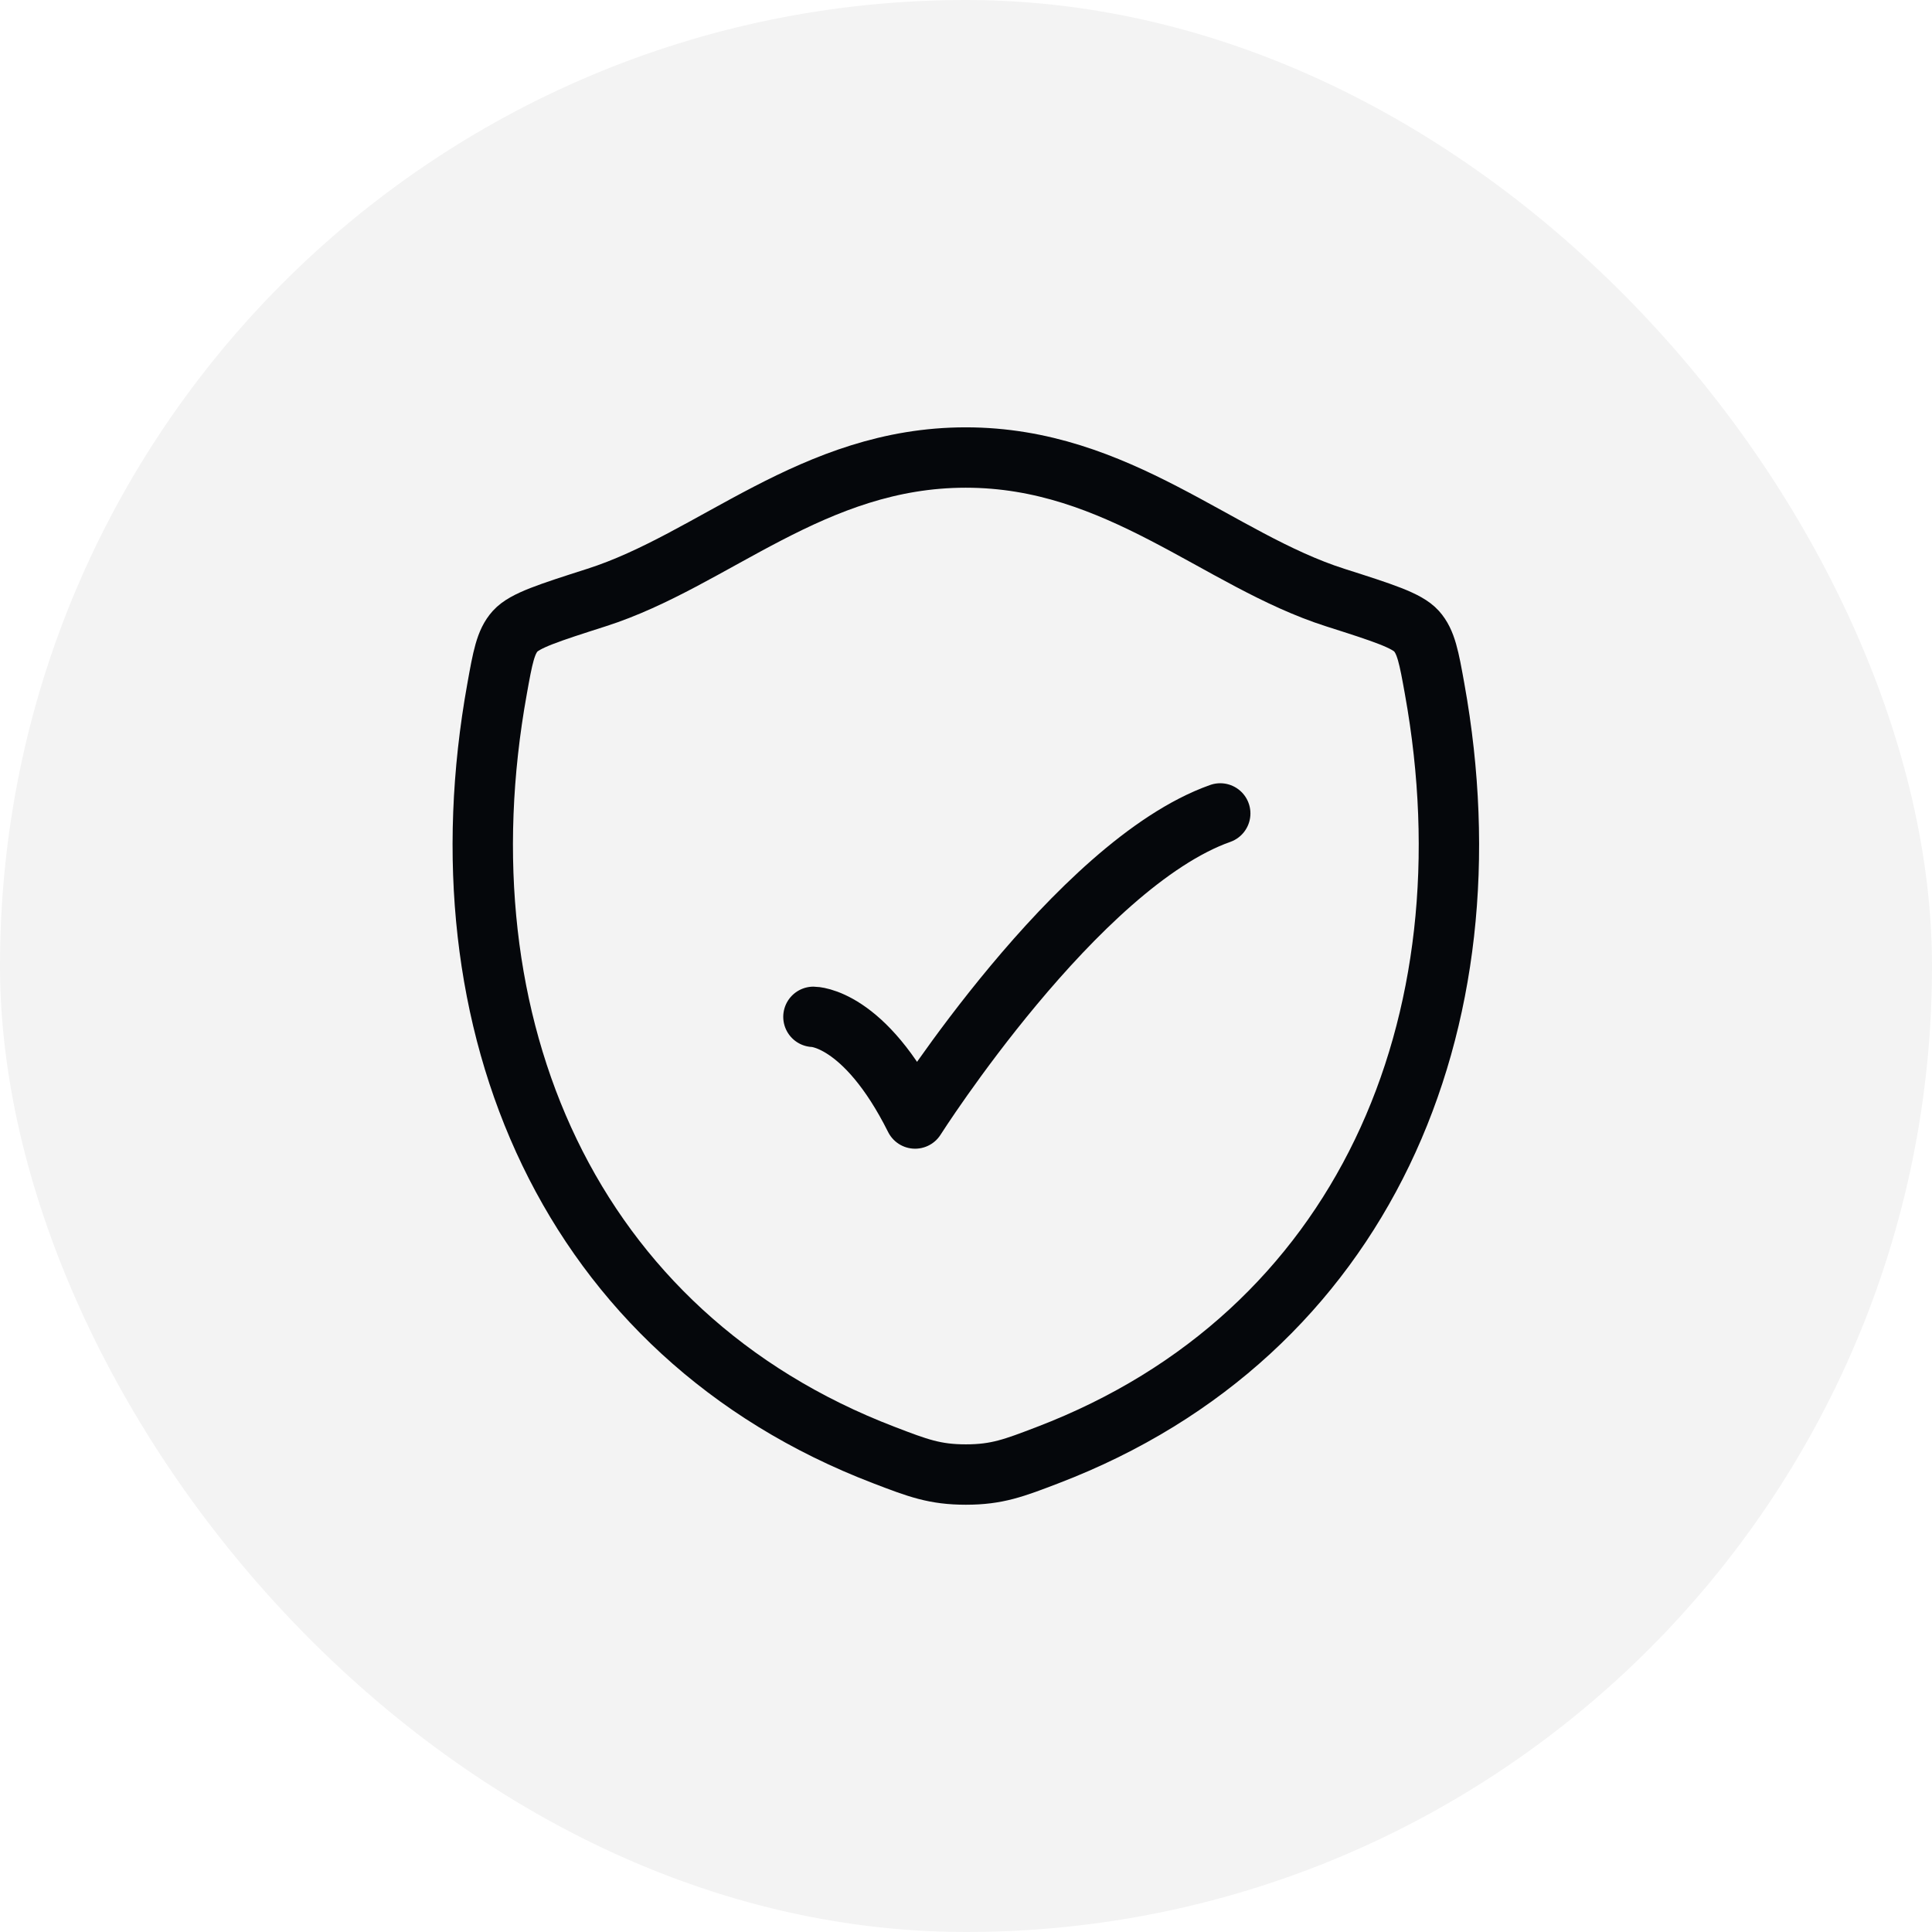 <svg width="32" height="32" viewBox="0 0 32 32" fill="none" xmlns="http://www.w3.org/2000/svg">
<rect width="32" height="32" rx="16" fill="#05070B" fill-opacity="0.05"/>
<path d="M15.996 7.578C13.462 7.578 11.82 9.278 9.878 9.898C9.088 10.151 8.693 10.277 8.533 10.454C8.373 10.631 8.326 10.891 8.233 11.41C7.23 16.965 9.42 22.102 14.642 24.101C15.202 24.316 15.483 24.423 15.998 24.423C16.514 24.423 16.795 24.315 17.356 24.1C22.577 22.102 24.764 16.965 23.762 11.41C23.669 10.891 23.621 10.631 23.461 10.453C23.301 10.276 22.907 10.15 22.117 9.898C20.174 9.278 18.529 7.578 15.996 7.578Z" stroke="#05070B" stroke-linecap="round" stroke-linejoin="round"/>
<path d="M13.473 16.842C13.473 16.842 14.315 16.842 15.157 18.526C15.157 18.526 17.833 14.315 20.211 13.473" stroke="#05070B" stroke-linecap="round" stroke-linejoin="round"/>
</svg>
